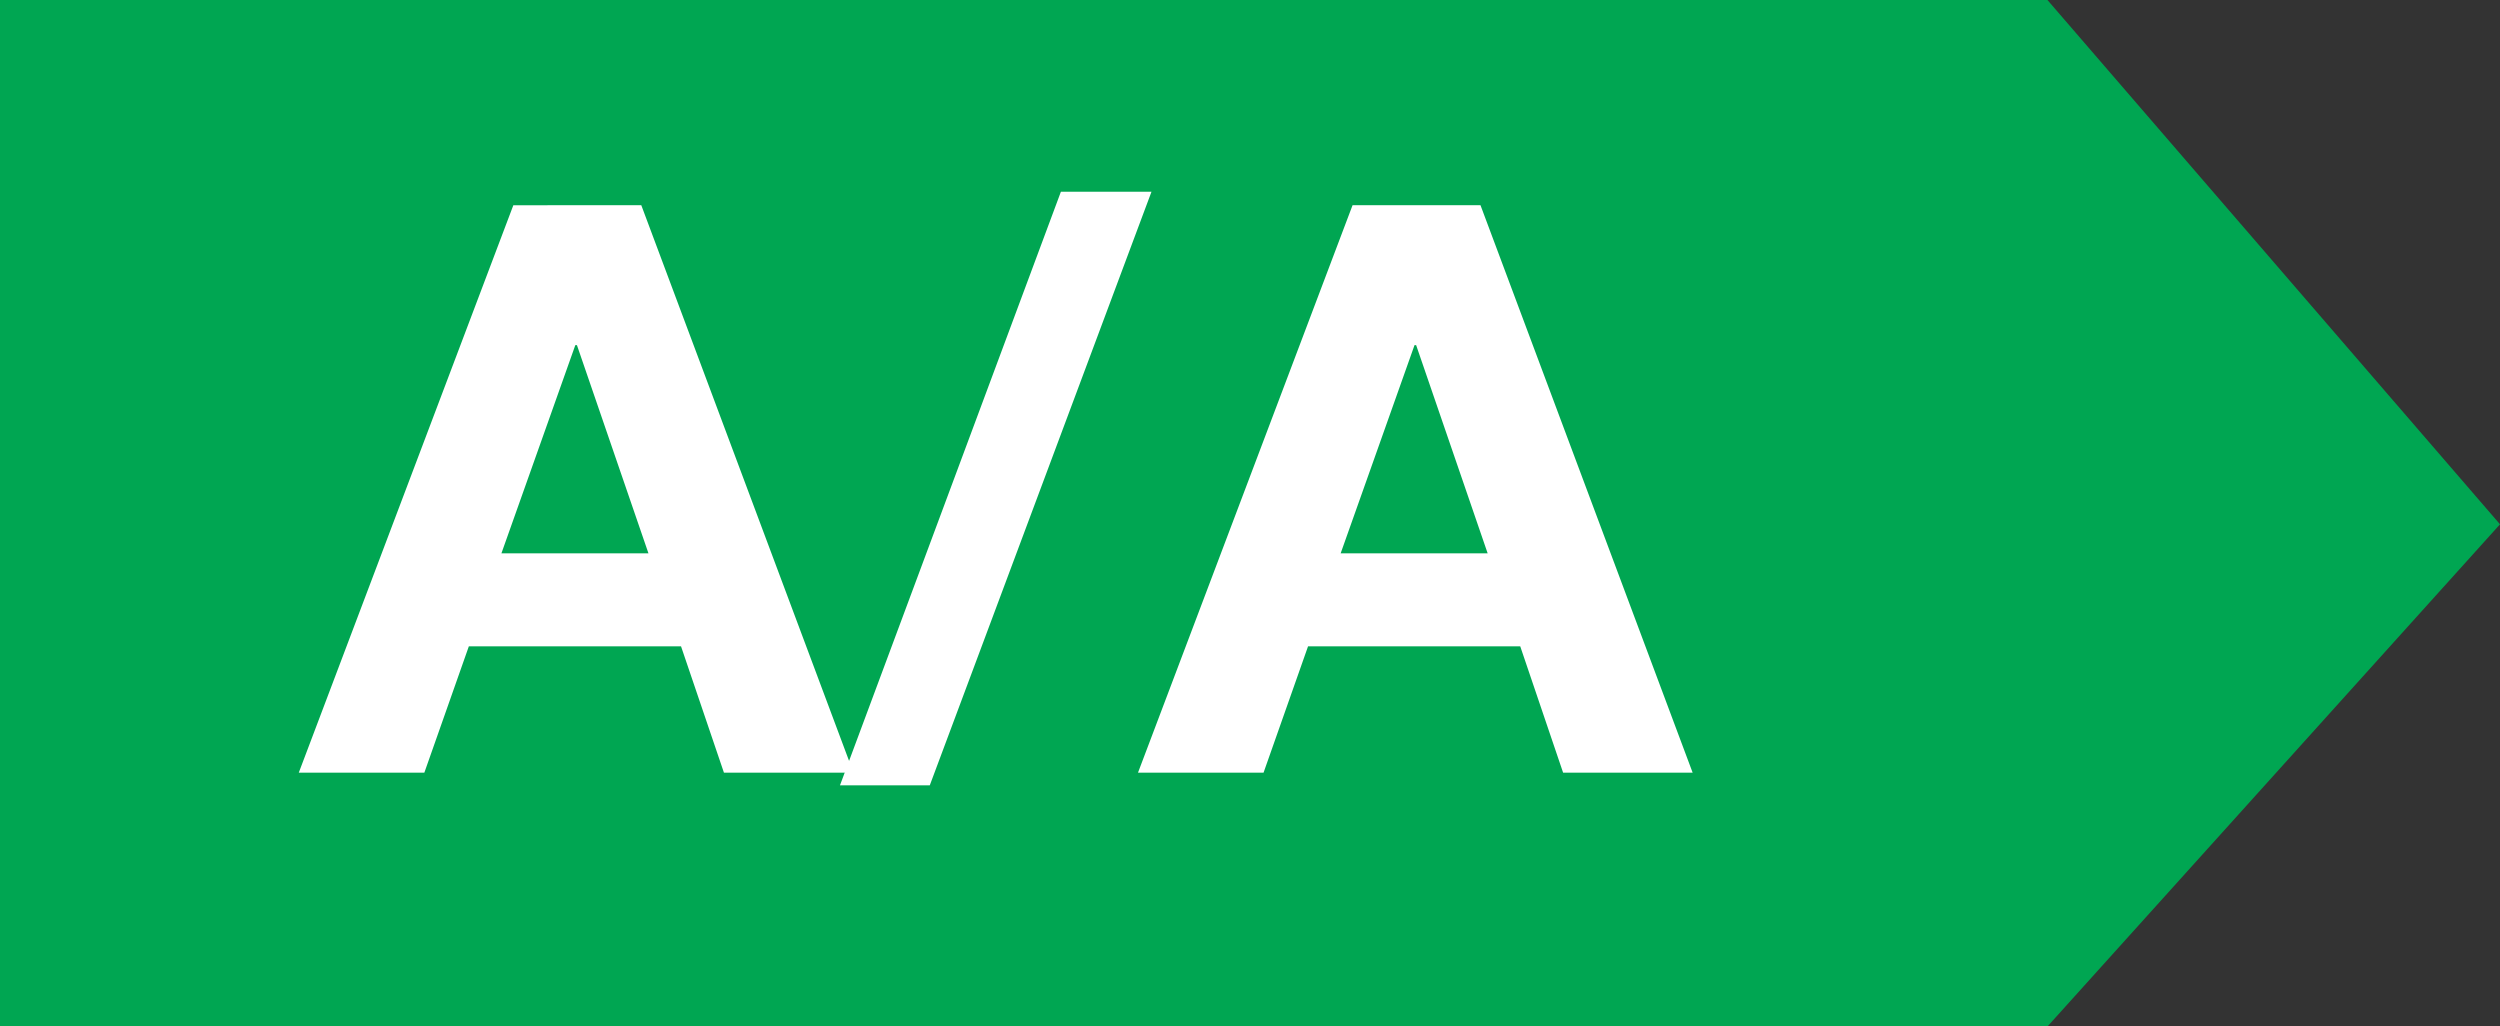 <?xml version="1.0" encoding="utf-8"?>
<!-- Generator: Adobe Illustrator 16.0.0, SVG Export Plug-In . SVG Version: 6.00 Build 0)  -->
<!DOCTYPE svg PUBLIC "-//W3C//DTD SVG 1.1//EN" "http://www.w3.org/Graphics/SVG/1.1/DTD/svg11.dtd">
<svg version="1.1" id="Layer_1" xmlns="http://www.w3.org/2000/svg" xmlns:xlink="http://www.w3.org/1999/xlink" x="0px" y="0px"
	 width="75.5px" height="31px" viewBox="0 0 75.5 31" enable-background="new 0 0 75.5 31" xml:space="preserve">
<rect x="0" y="0" width="75.5" height="31" fill="#333333" stroke="none"/>
<g>
	<polygon fill="#00A652" points="0,31 0,0 61.833,0 75.5,15.834 61.833,31 	"/>
	<g>
		<path fill="#FFFFFF" d="M19.367,6.198l6.408,17.137h-3.912l-1.296-3.816h-6.408l-1.344,3.816H9.023l6.48-17.137H19.367z
			 M19.583,16.71l-2.16-6.288h-0.048l-2.232,6.288H19.583z"/>
		<path fill="#FFFFFF" d="M34.775,5.791l-6.696,17.927h-2.712l6.672-17.927H34.775z"/>
		<path fill="#FFFFFF" d="M44.711,6.198l6.407,17.137h-3.912l-1.295-3.816h-6.408l-1.344,3.816h-3.792l6.48-17.137H44.711z
			 M44.927,16.71l-2.16-6.288h-0.048l-2.231,6.288H44.927z"/>
	</g>
</g>
</svg>
